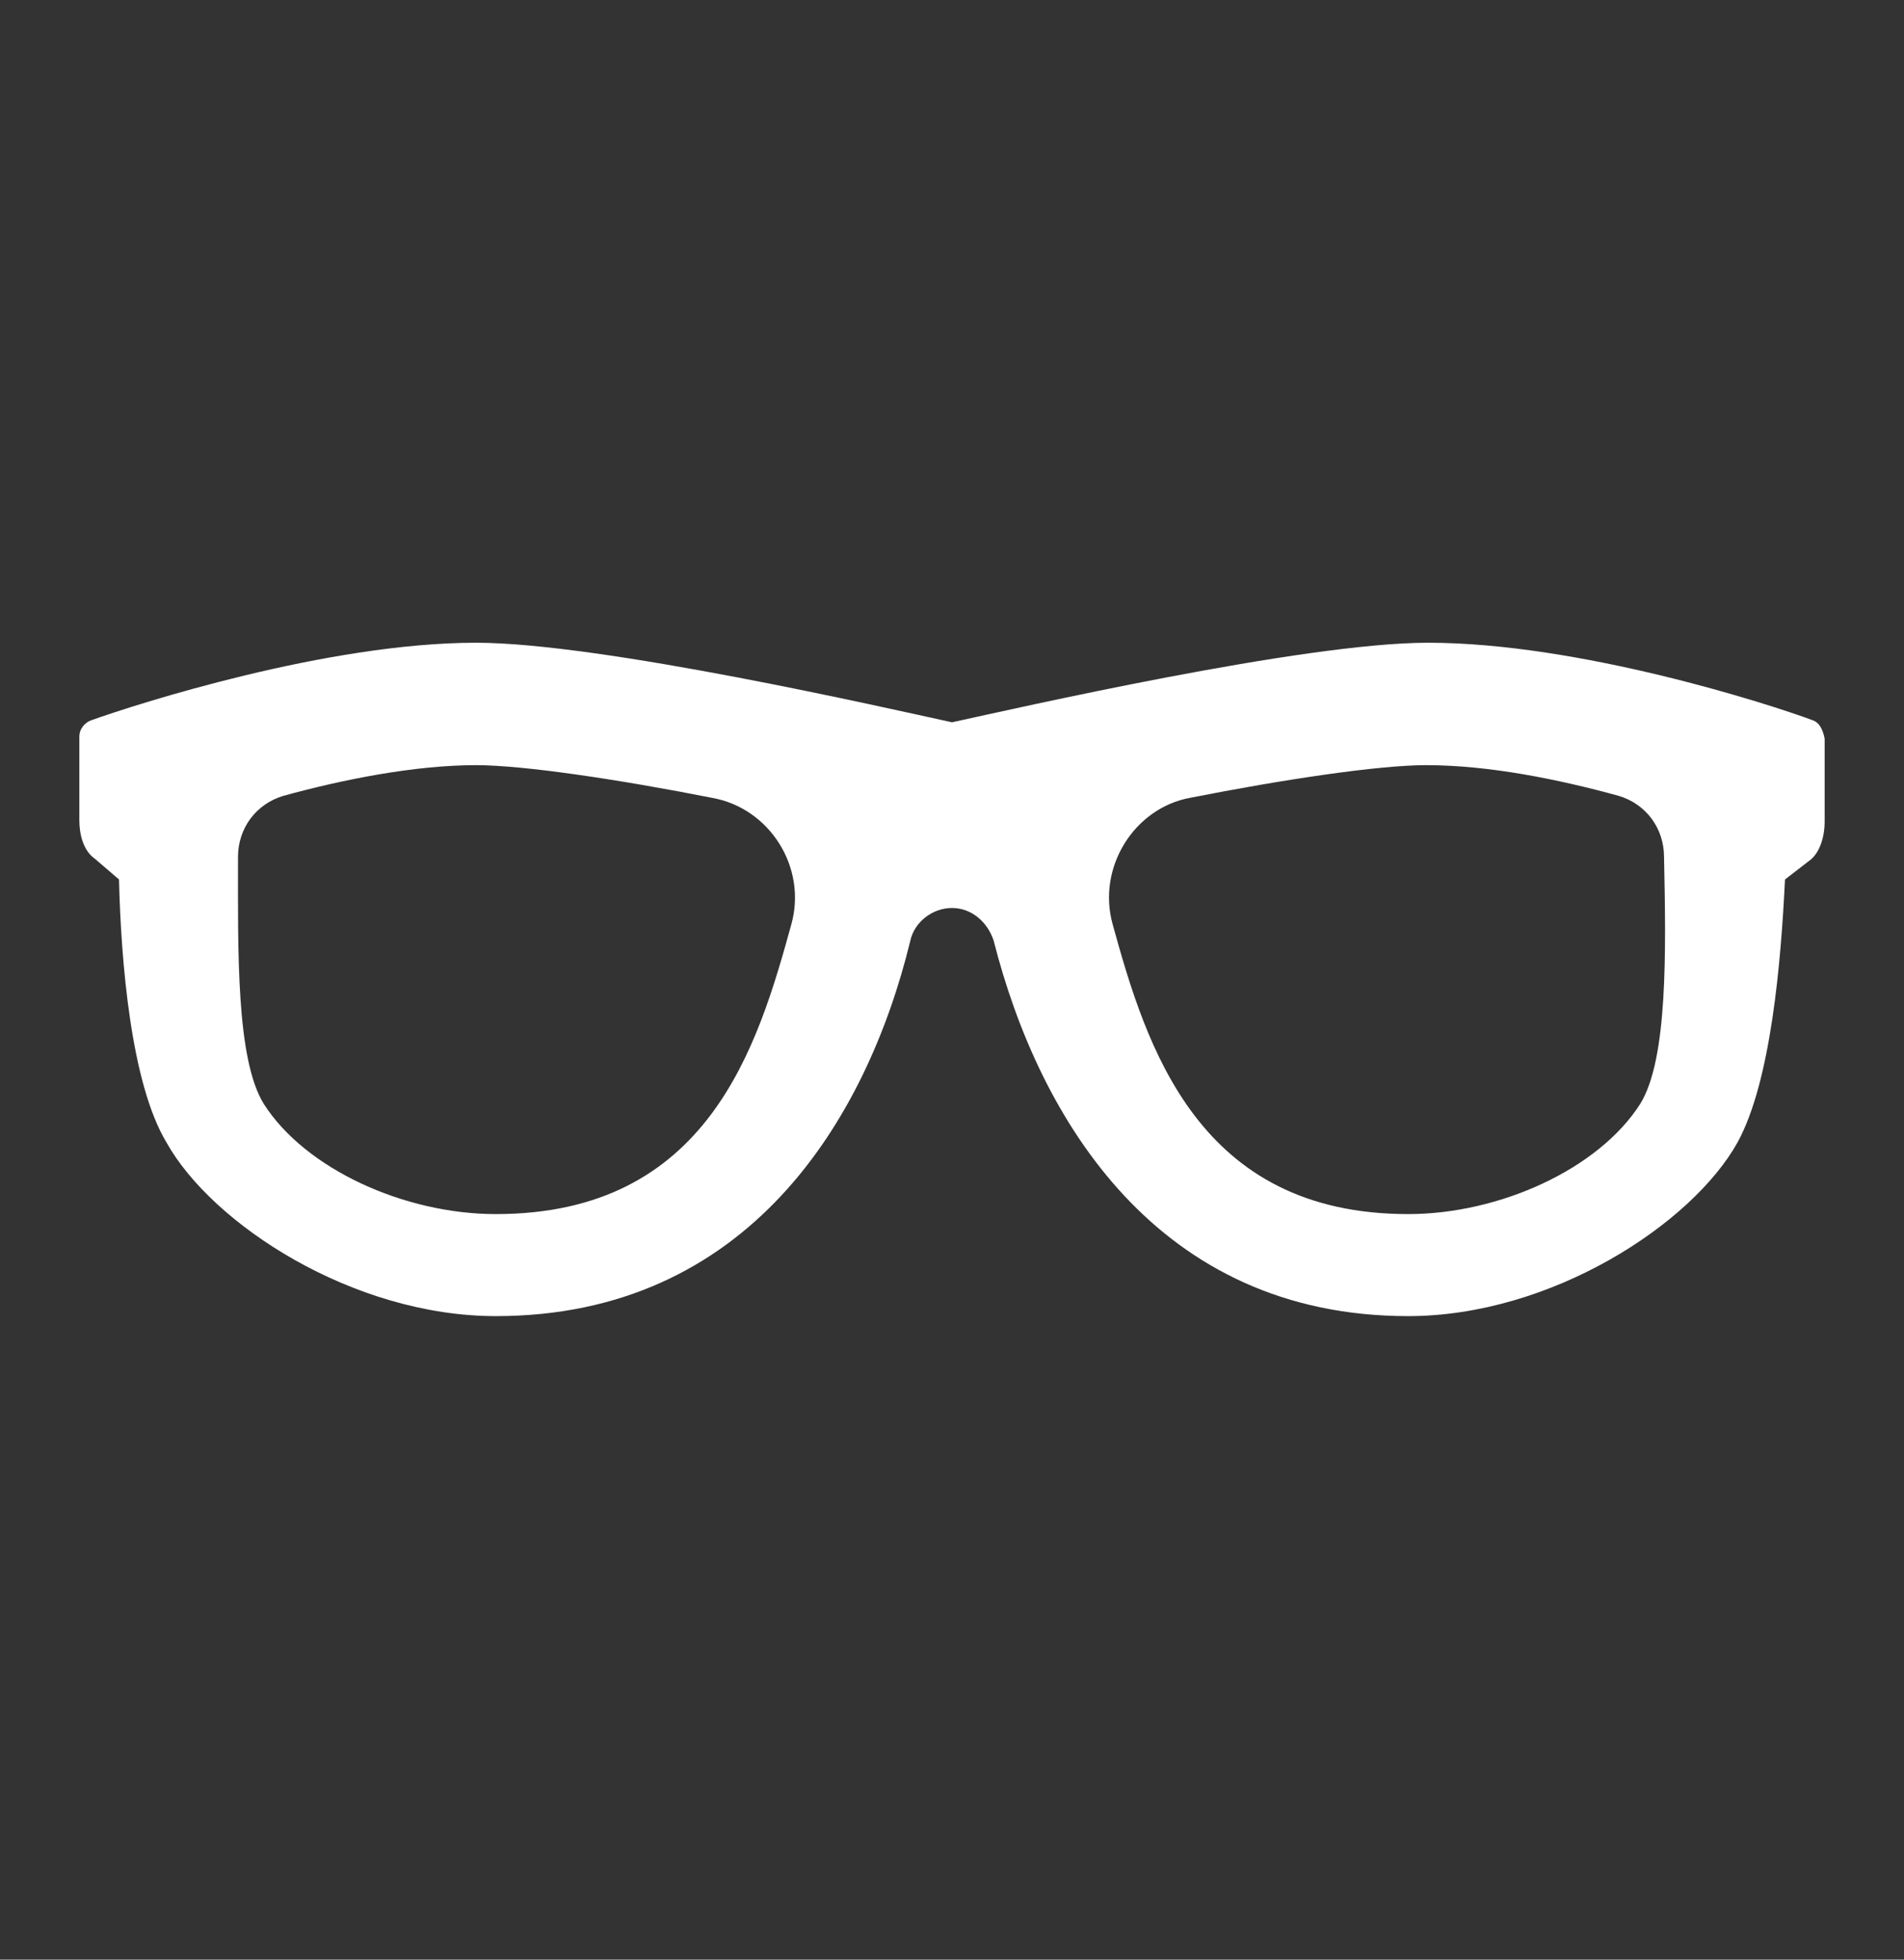 <?xml version="1.0" encoding="UTF-8"?> <svg xmlns="http://www.w3.org/2000/svg" xmlns:xlink="http://www.w3.org/1999/xlink" width="34" height="35" xml:space="preserve" overflow="hidden"><rect width="100%" height="100%" fill="#333333" stroke="none"/> <defs> <clipPath id="clip0"> <rect x="672" y="510" width="34" height="35"></rect> </clipPath> </defs> <g clip-path="url(#clip0)" transform="translate(-672 -510)"> <path d="M32.371 12.502C31.592 12.219 28.192 11.156 25.5 11.156 23.269 11.156 18.169 12.29 17 12.537 15.831 12.29 10.731 11.156 8.5 11.156 5.844 11.156 2.444 12.219 1.629 12.502 1.523 12.537 1.417 12.644 1.417 12.785L1.417 14.238C1.417 14.485 1.488 14.769 1.7 14.91L2.125 15.265C2.16 16.681 2.337 18.806 2.975 19.833 3.79 21.25 6.304 22.844 8.854 22.844 13.352 22.844 15.477 19.444 16.256 16.327 16.327 16.008 16.646 15.76 17 15.76 17.354 15.76 17.637 16.008 17.744 16.327 18.558 19.444 20.683 22.844 25.146 22.844 27.696 22.844 30.21 21.25 31.025 19.833 31.627 18.771 31.804 16.681 31.875 15.265L32.3 14.946C32.513 14.804 32.583 14.485 32.583 14.273L32.583 12.821C32.548 12.644 32.477 12.537 32.371 12.502ZM14.131 16.044C13.529 18.169 12.644 21.073 8.854 21.073 7.225 21.073 5.454 20.294 4.71 19.16 4.215 18.381 4.25 16.504 4.25 14.875 4.25 14.379 4.569 13.954 5.065 13.812 6.127 13.529 7.402 13.281 8.5 13.281 9.35 13.281 11.05 13.529 12.715 13.848 13.742 14.025 14.415 15.052 14.131 16.044ZM29.29 19.16C28.546 20.294 26.775 21.073 25.146 21.073 21.392 21.073 20.471 18.169 19.869 16.044 19.585 15.052 20.258 14.025 21.25 13.848 22.915 13.529 24.615 13.281 25.465 13.281 26.598 13.281 27.837 13.529 28.9 13.812 29.396 13.954 29.715 14.379 29.715 14.875 29.75 16.504 29.785 18.381 29.29 19.16Z" fill="#FFFFFF" transform="matrix(1 0 0 1.029 672 510)"></path> </g> </svg> 